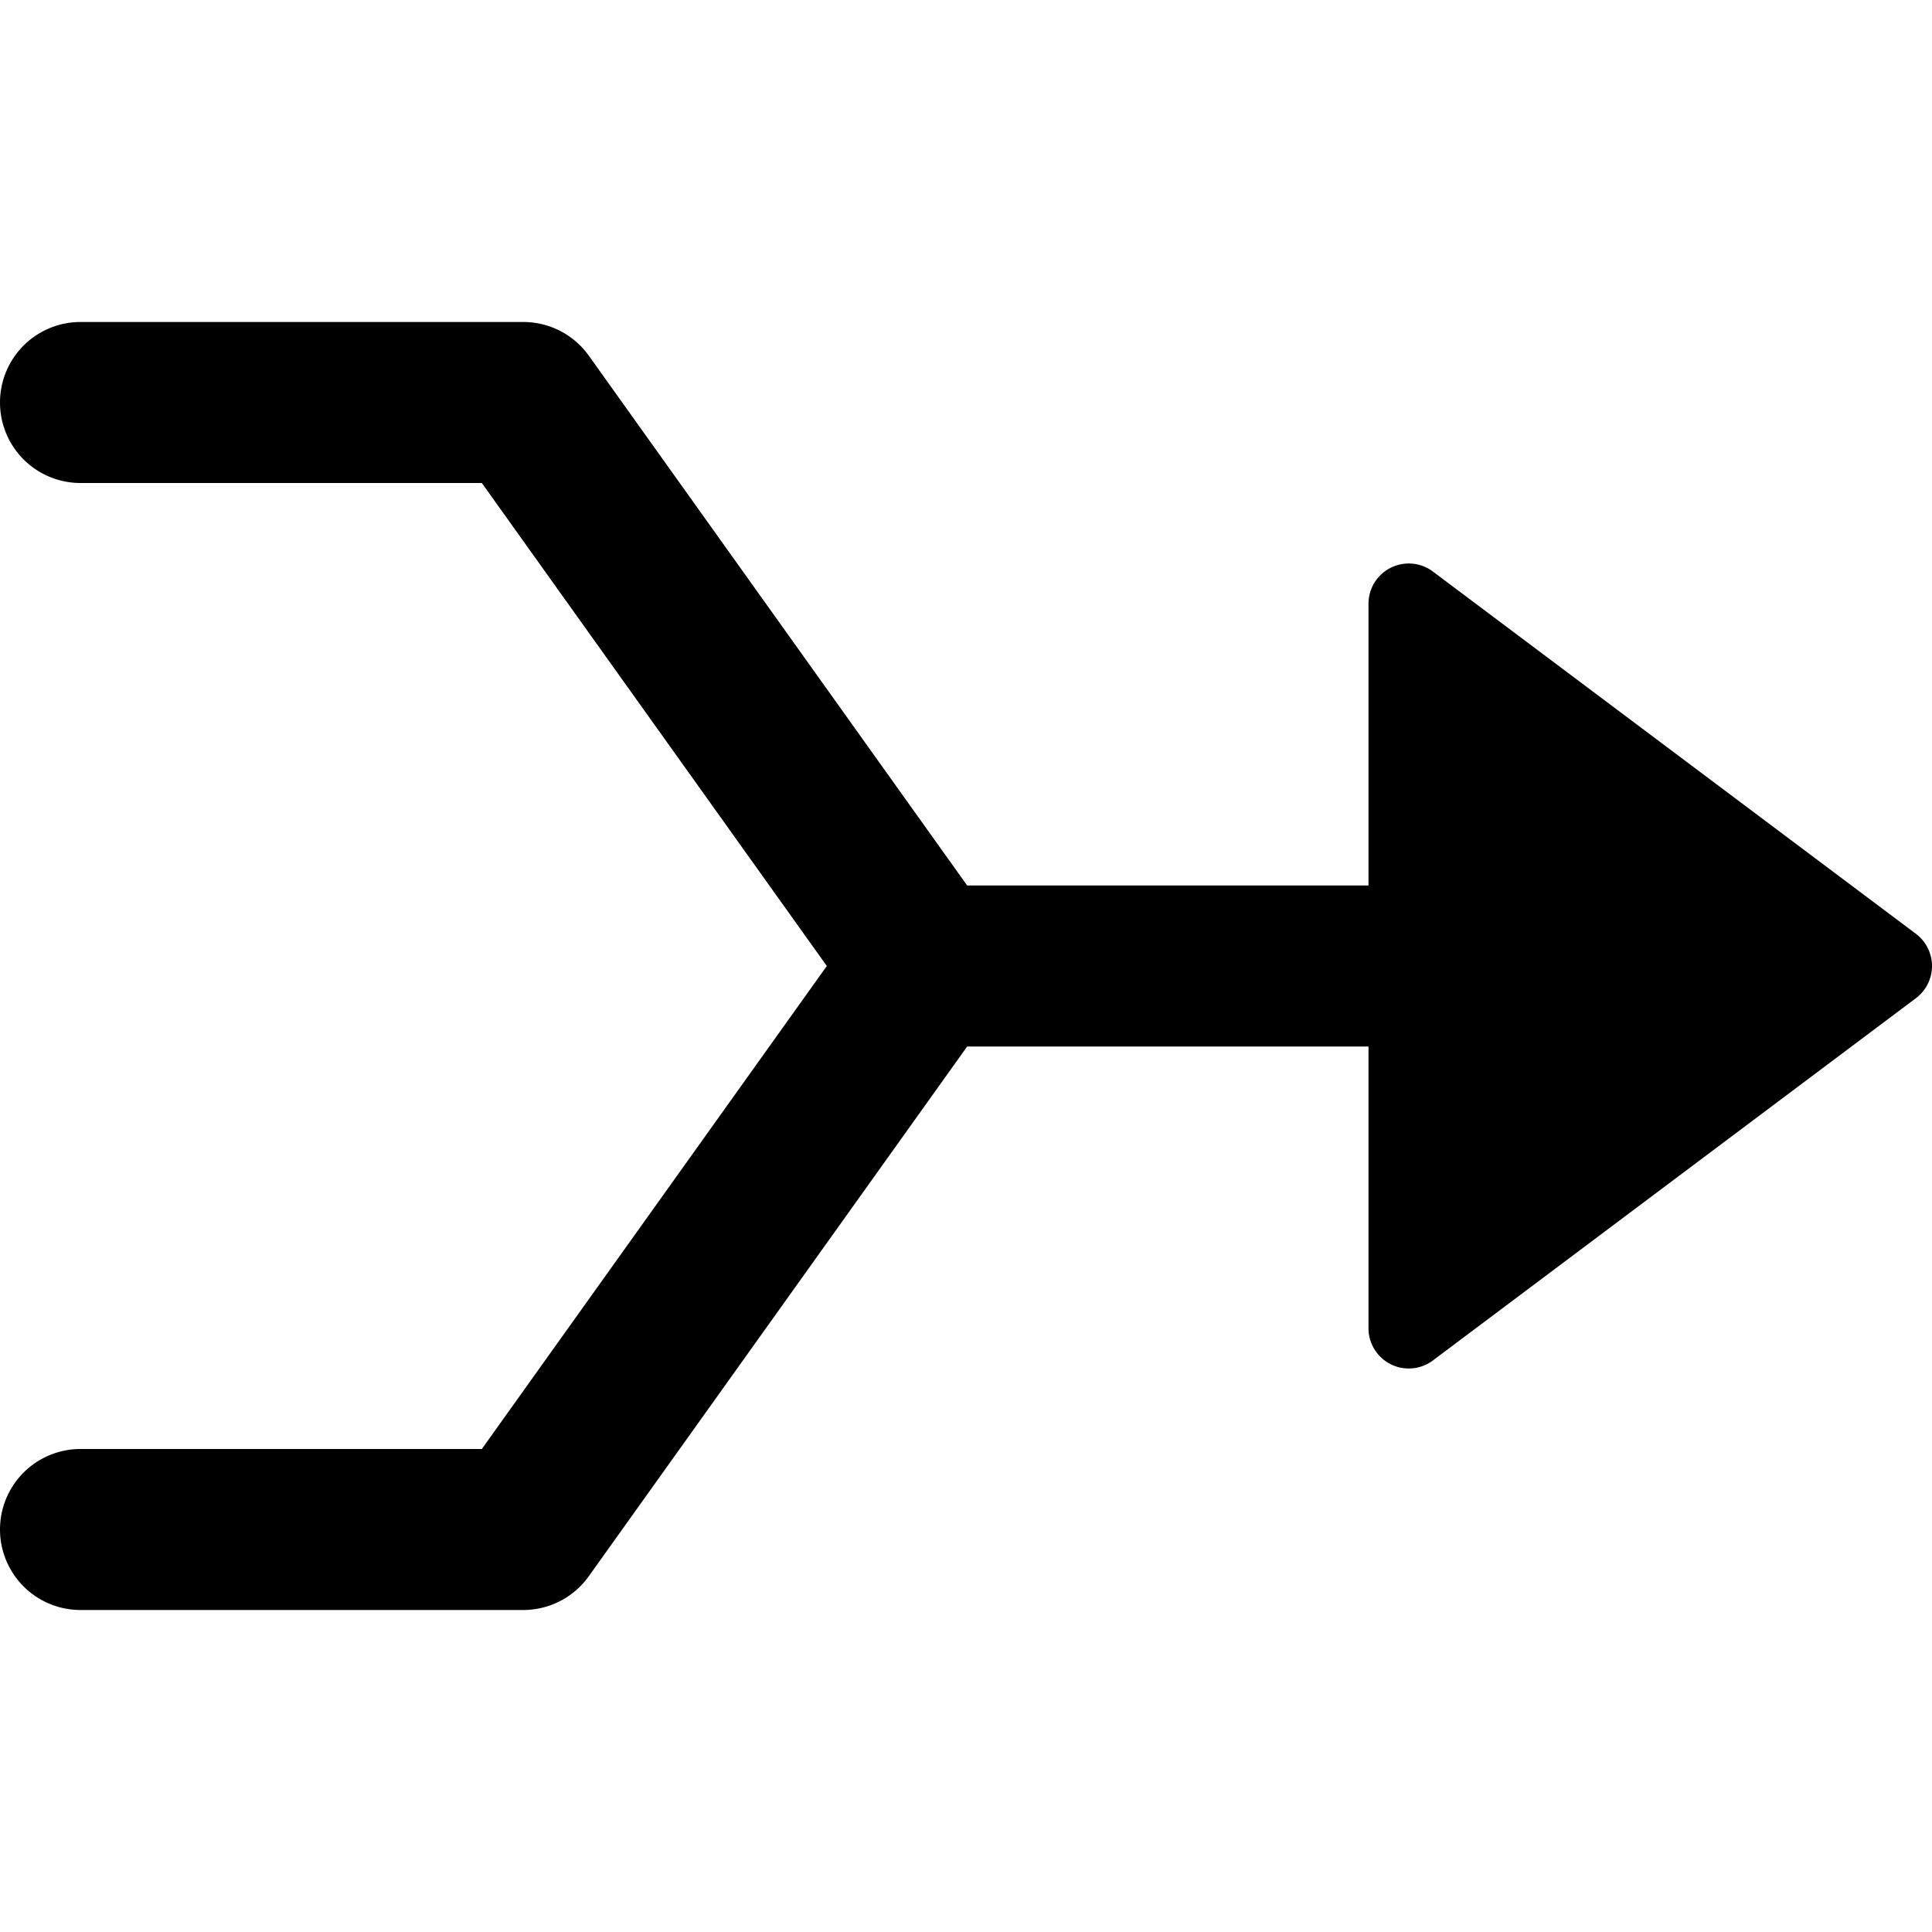 <svg xmlns="http://www.w3.org/2000/svg" width="48" height="48" viewBox="0 0 48 48"><g class="nc-icon-wrapper" fill="#2b4dc7"><path d="M35.6,14.2A1,1,0,0,0,34,15v7H24.029l-9.4-13.163A2,2,0,0,0,13,8H2a2,2,0,0,0,0,4h9.971l8.571,12L11.971,36H2a2,2,0,0,0,0,4H13a2,2,0,0,0,1.627-.837L24.029,26H34v7a1,1,0,0,0,1.6.8l12-9a1,1,0,0,0,0-1.6Z" fill="#000000"></path></g></svg>